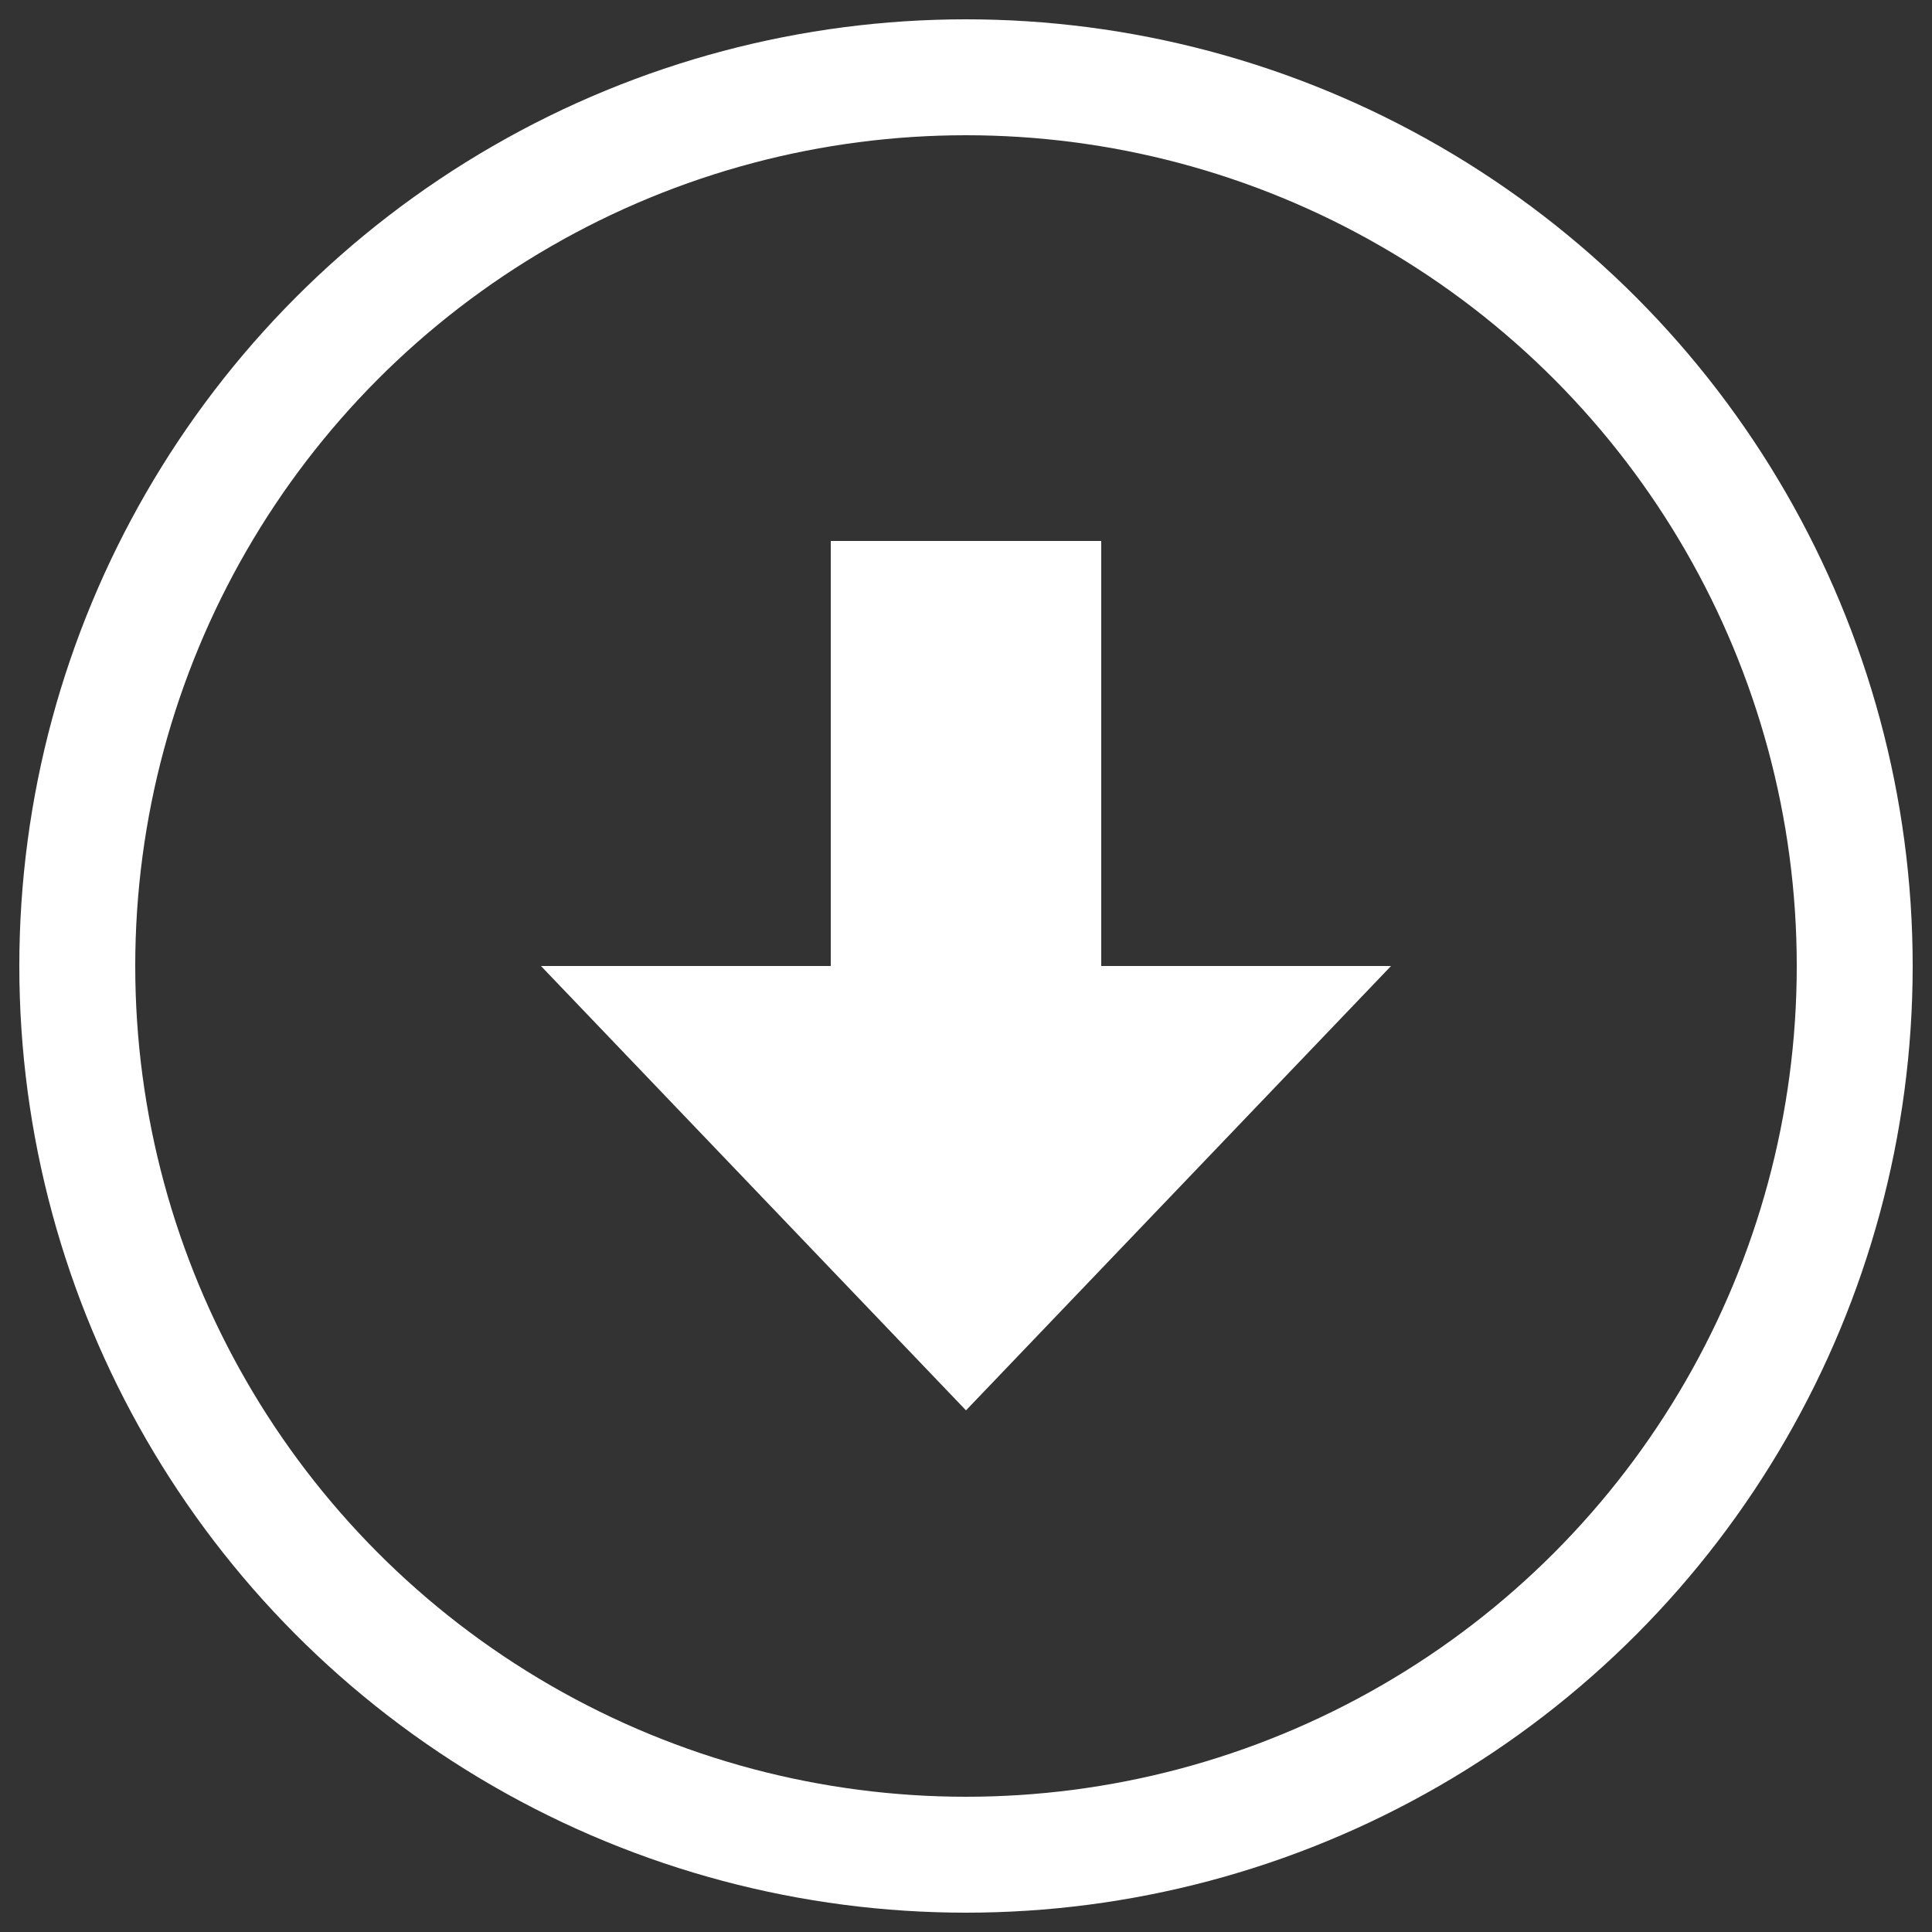 <svg version="1.1" width="20" height="20" viewBox="0 0 100 100" baseProfile="full" xmlns="http://www.w3.org/2000/svg" xmlns:xlink="http://www.w3.org/1999/xlink" xmlns:ev="http://www.w3.org/2001/xml-events">
	<rect x="0" y="0" width="100" height="100" fill="#333333" stroke="none"/>
	<circle cx="50" cy="50" r="46" stroke="#FFFFFF" stroke-width="6" fill="none" />
	<path d="M43 28 L57 28 L57 50 L72 50 L50 73 L28 50 L43 50 Z" fill="#FFFFFF" />
</svg>
